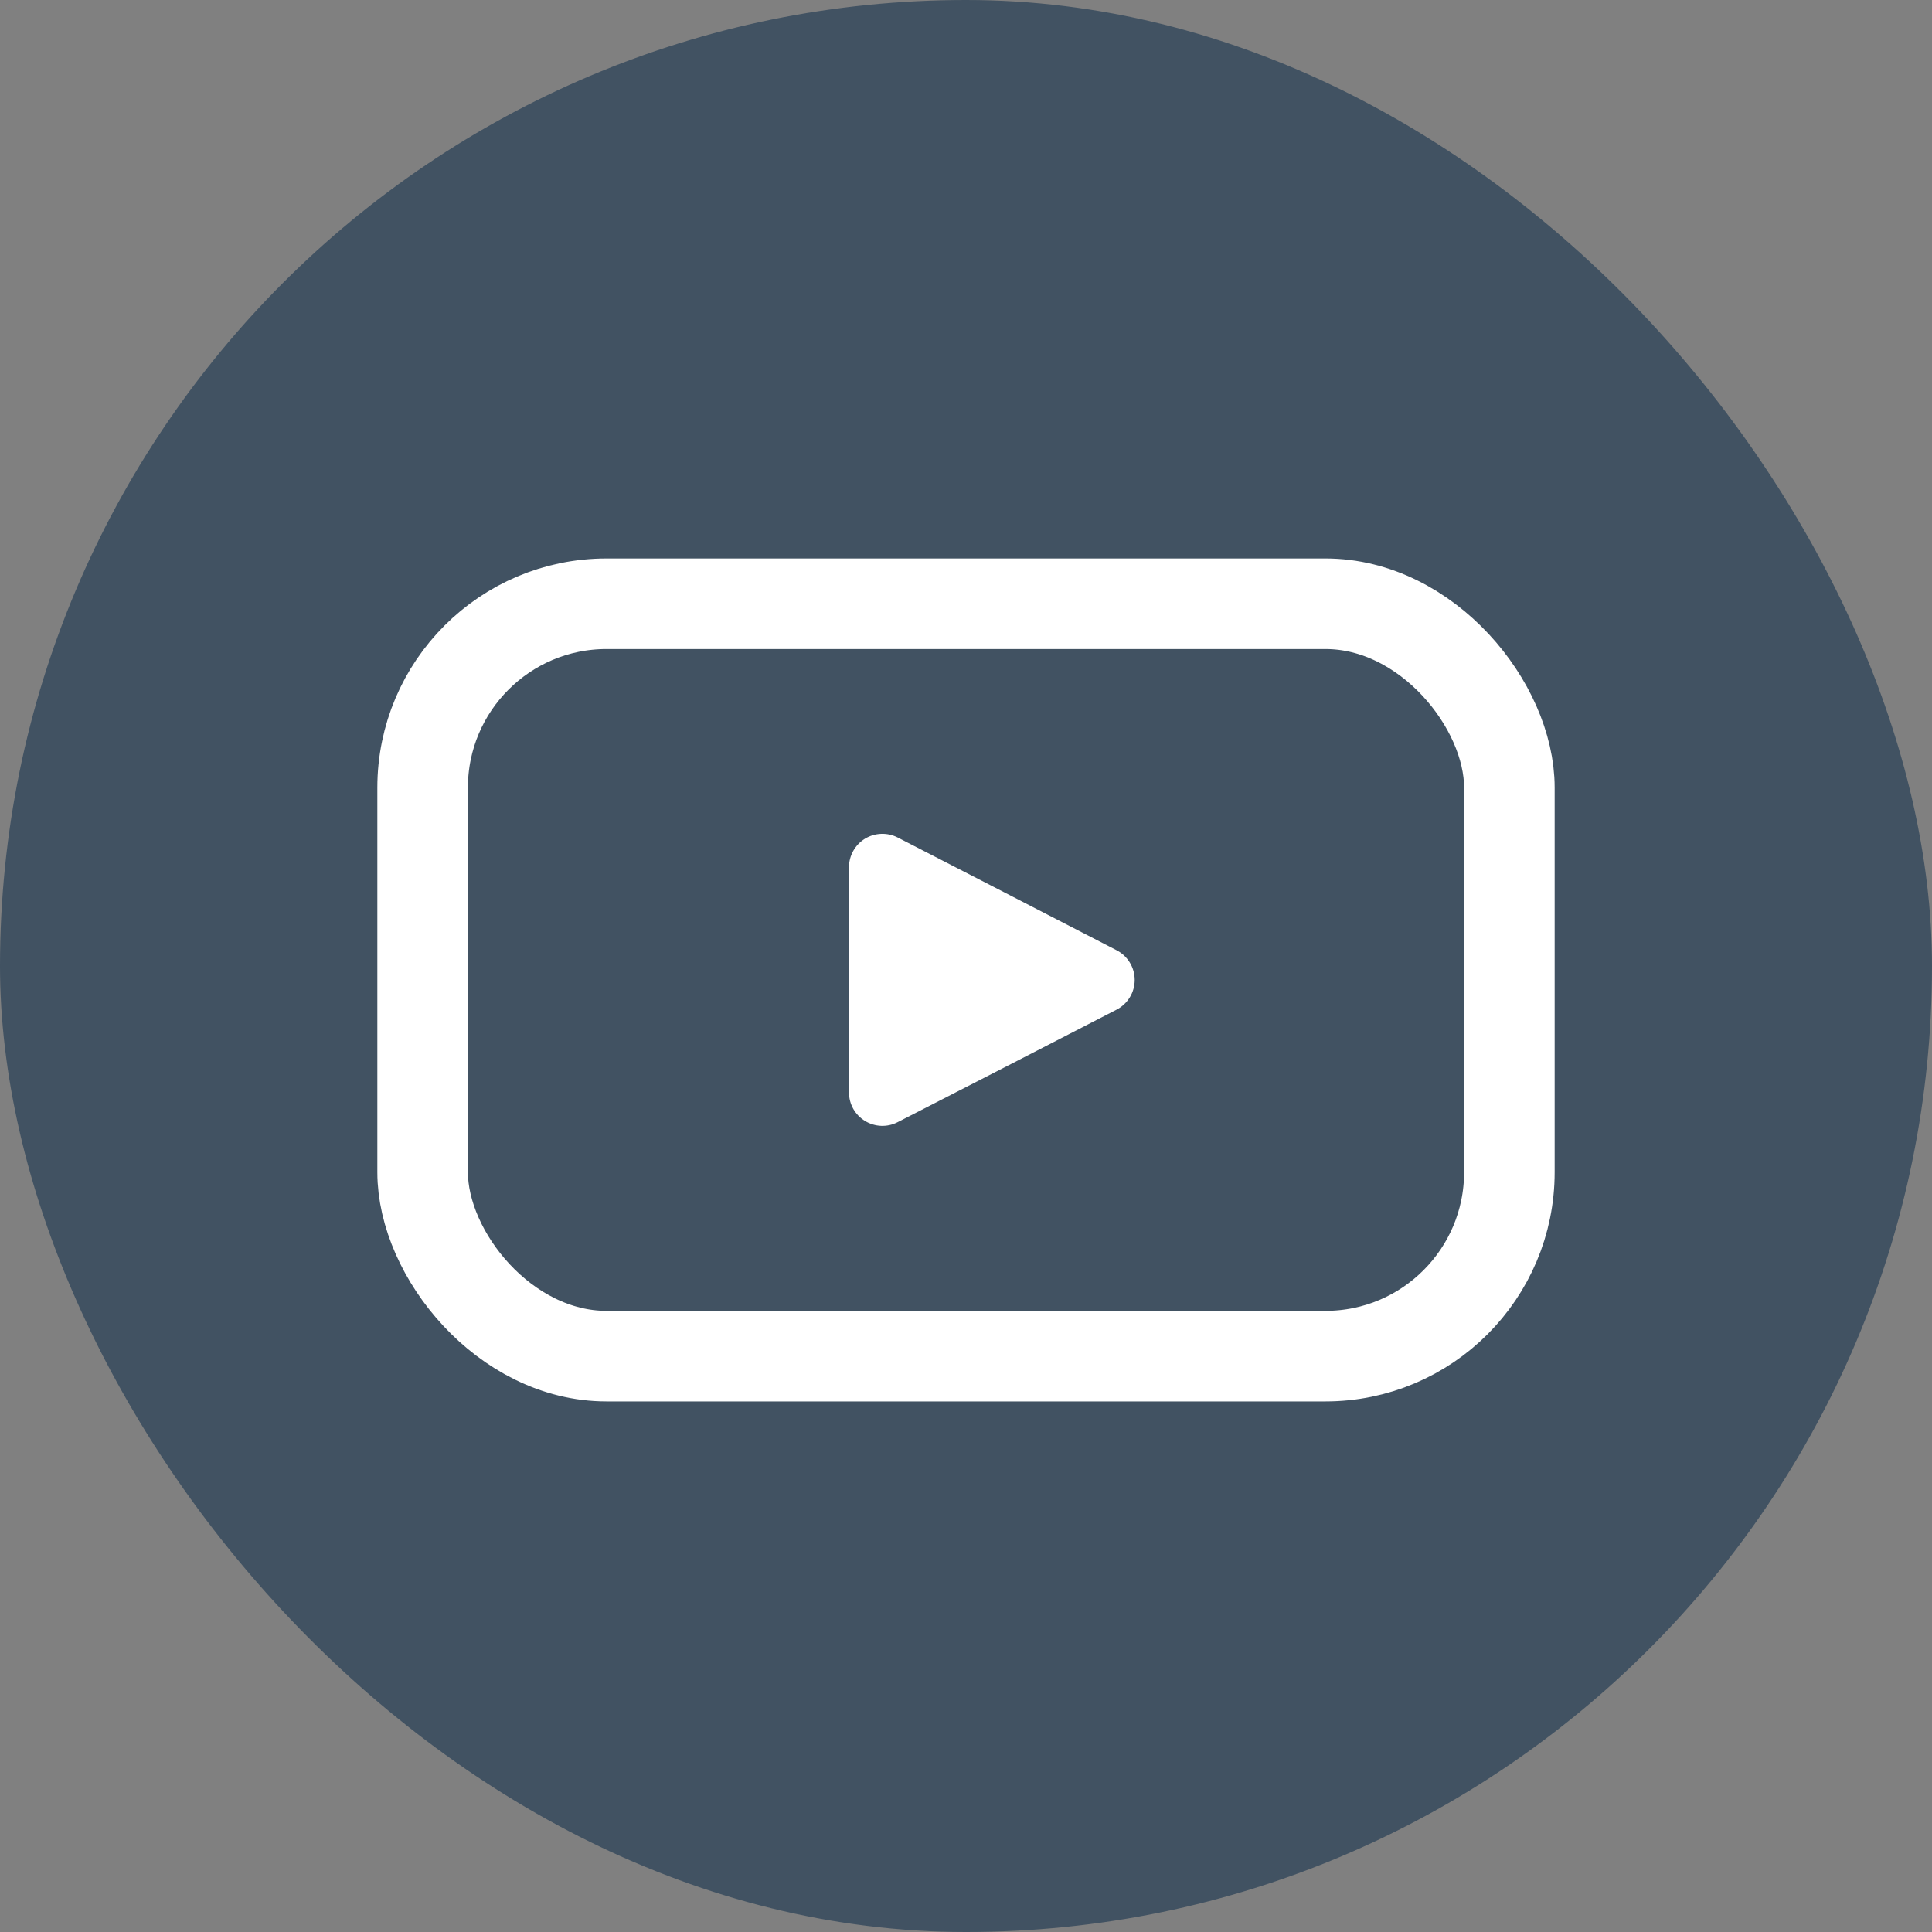 <svg width="32" height="32" viewBox="0 0 32 32" fill="none" xmlns="http://www.w3.org/2000/svg">
<rect x="0" y="0" width="32" height="32" fill="#808080" stroke="none"/>
<rect width="32" height="32" rx="16" fill="#415262"/>
<path d="M18.492 15.738C18.677 15.833 18.794 16.023 18.794 16.231C18.794 16.439 18.677 16.629 18.492 16.724L16.762 17.615L14.867 18.587C14.696 18.675 14.492 18.667 14.328 18.567C14.163 18.467 14.063 18.29 14.062 18.097V14.364C14.062 14.172 14.162 13.993 14.326 13.892C14.491 13.792 14.696 13.784 14.867 13.871L16.762 14.846L18.492 15.738Z" fill="white"/>
<path d="M10.046 10H21.954C23.636 10 25 11.682 25 13.046V19.415C25 21.098 23.636 22.462 21.954 22.462H10.046C8.364 22.462 7 20.779 7 19.415V13.046C7 11.364 8.364 10 10.046 10Z" stroke="white" stroke-width="1.5" stroke-linecap="round" stroke-linejoin="round"/>
</svg>
